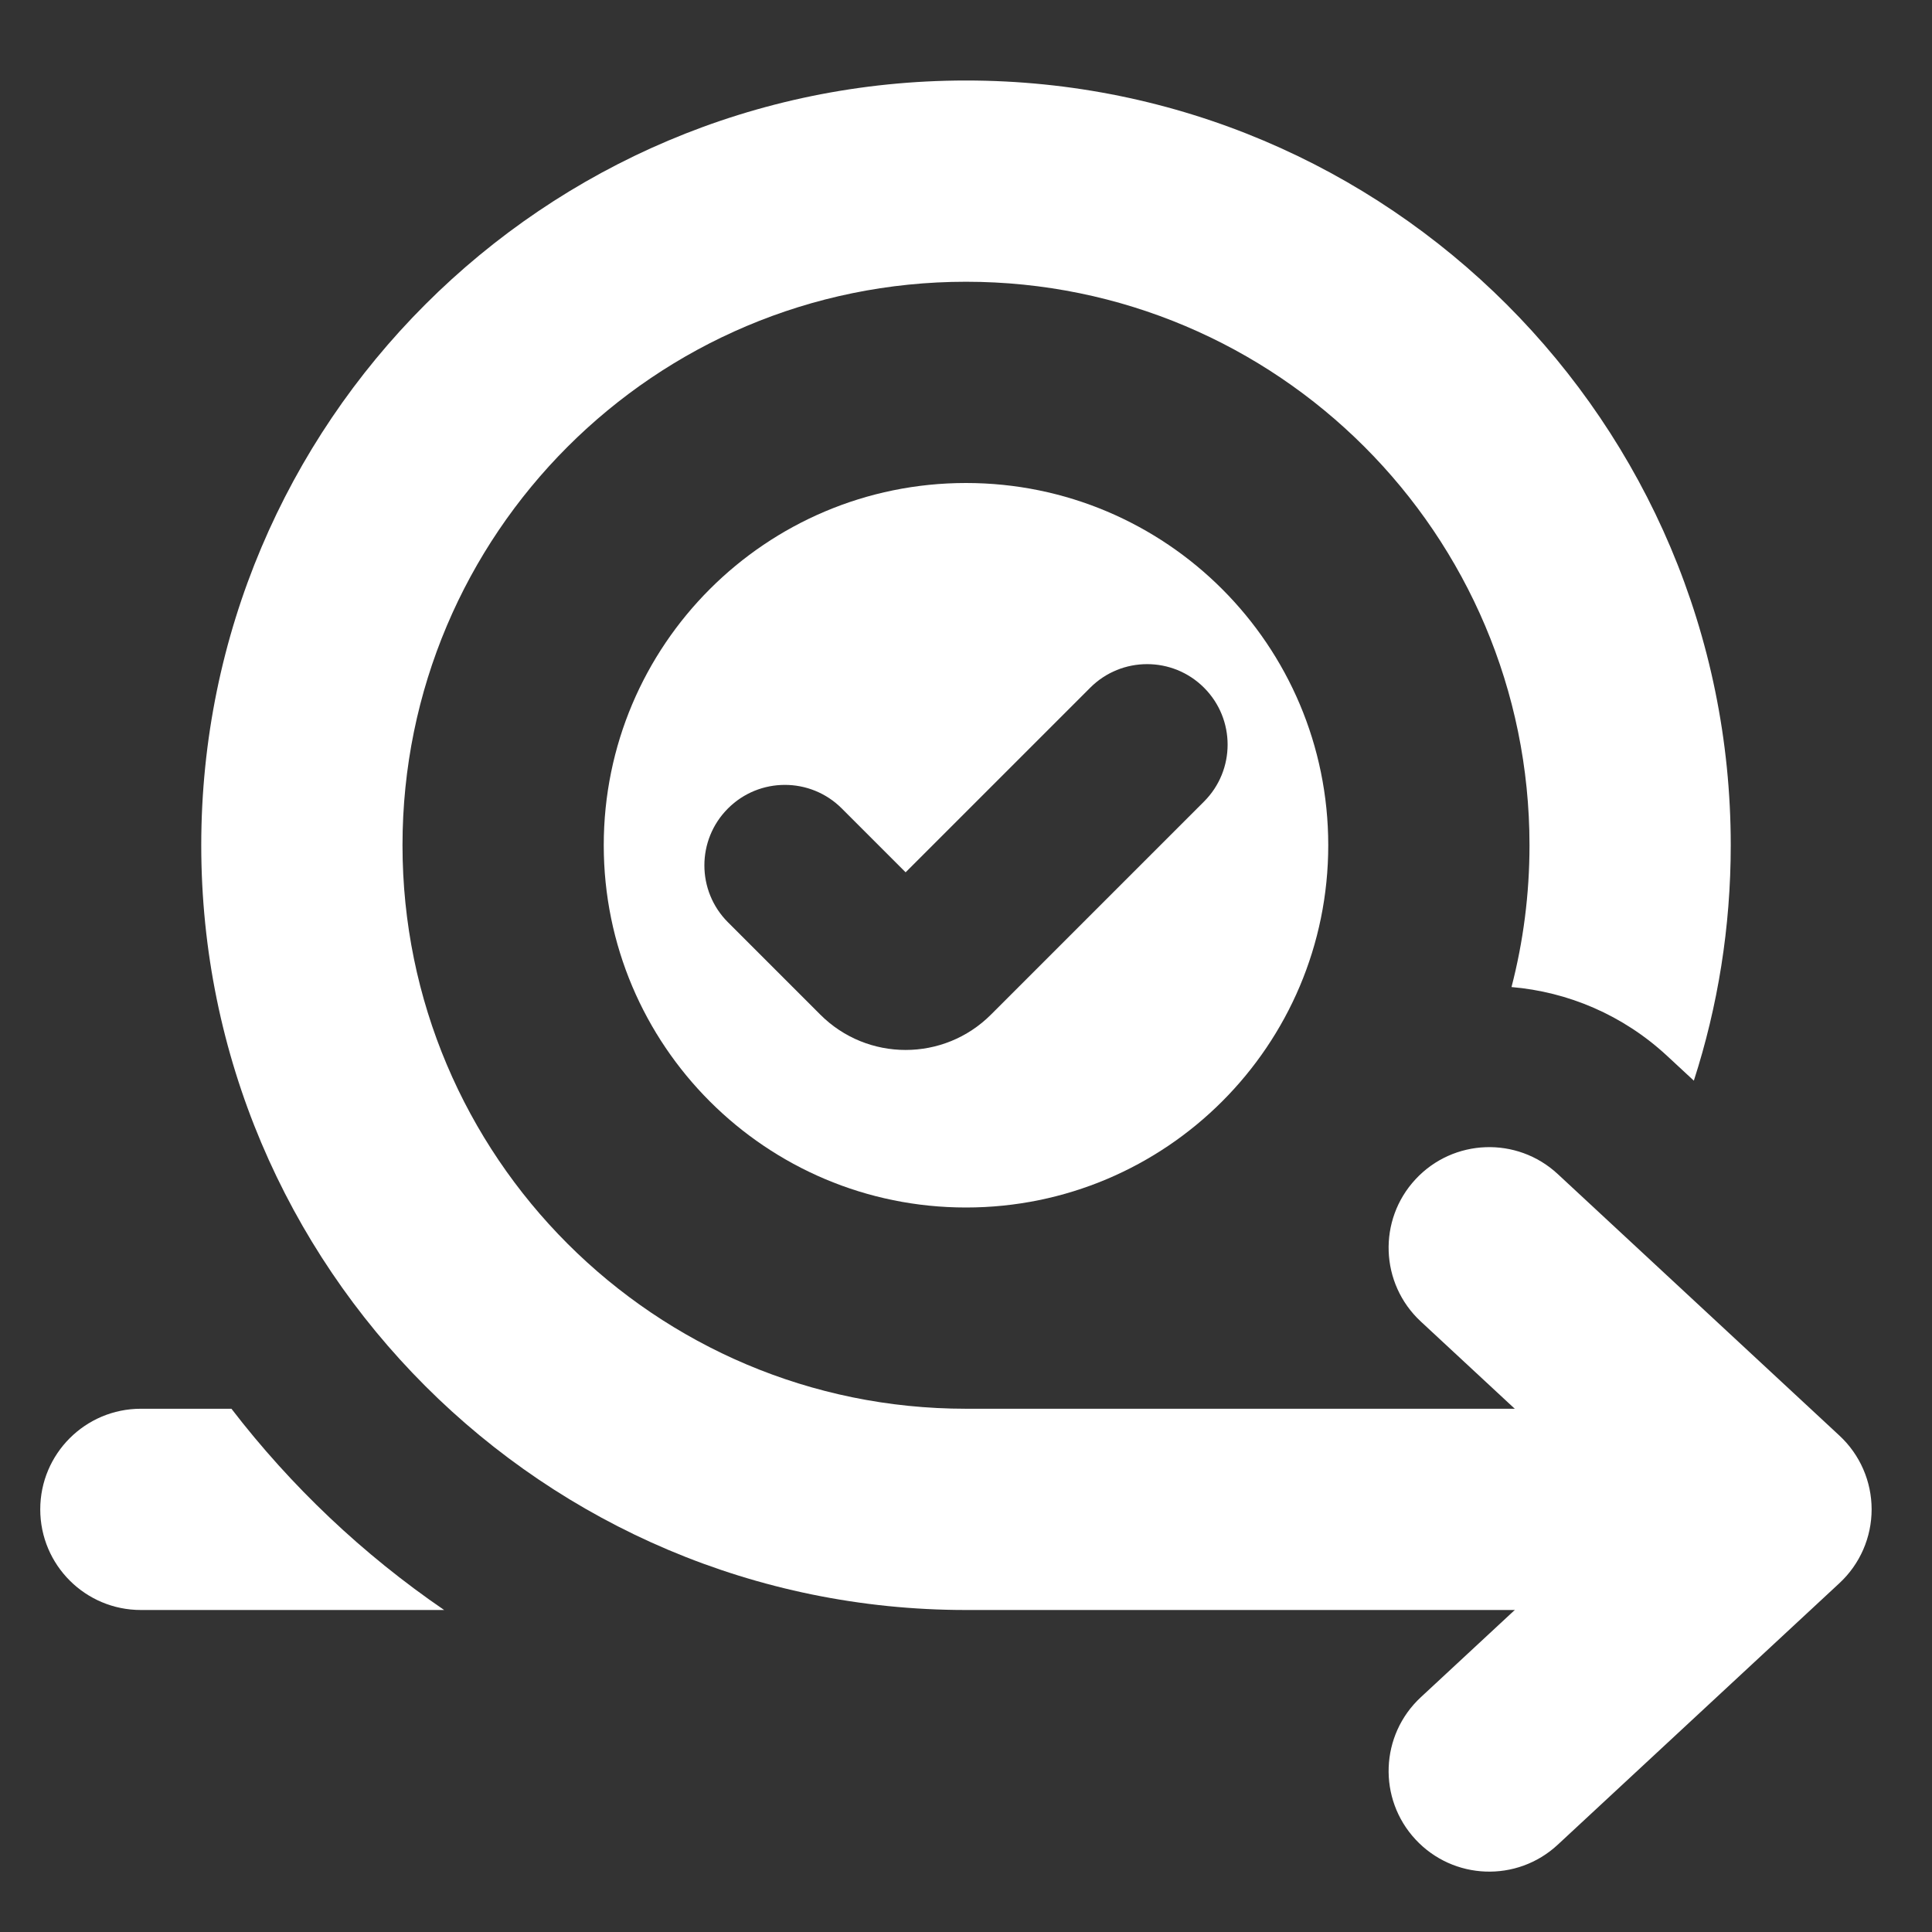 <?xml version="1.0" encoding="UTF-8"?> <svg xmlns="http://www.w3.org/2000/svg" width="48" height="48" viewBox="0 0 48 48" fill="none"><rect x="0" y="0" width="48" height="48" fill="#333333" stroke="none"/><path d="M5.75 35L3.5 35C2.119 35 1 36.119 1 37.5C1 38.881 2.119 40 3.5 40H11.035C9.02 38.622 7.235 36.932 5.75 35Z" fill="white"></path><path d="M24 35C16.268 35 10 28.732 10 21C10 13.268 16.268 7 24 7C31.732 7 38 13.268 38 21C38 22.217 37.845 23.398 37.553 24.523C38.949 24.642 40.317 25.21 41.423 26.237L42.083 26.849C42.678 25.007 43 23.041 43 21C43 10.507 34.493 2 24 2C13.507 2 5 10.507 5 21C5 31.493 13.507 40 24 40V35Z" fill="white"></path><path fill-rule="evenodd" clip-rule="evenodd" d="M46.5 37.5C46.5 38.195 46.211 38.859 45.701 39.332L38.701 45.832C37.689 46.772 36.108 46.713 35.168 45.701C34.228 44.689 34.287 43.108 35.299 42.168L40.326 37.5L35.299 32.832C34.287 31.892 34.228 30.311 35.168 29.299C36.108 28.287 37.689 28.229 38.701 29.168L45.701 35.668C46.211 36.141 46.5 36.805 46.5 37.5Z" fill="white"></path><path fill-rule="evenodd" clip-rule="evenodd" d="M24 35H41V40H24V35Z" fill="white"></path><path fill-rule="evenodd" clip-rule="evenodd" d="M24 30C28.971 30 33 25.971 33 21C33 16.029 28.971 12 24 12C19.029 12 15 16.029 15 21C15 25.971 19.029 30 24 30ZM29.914 19.914C30.695 19.133 30.695 17.867 29.914 17.086C29.133 16.305 27.867 16.305 27.086 17.086L22.5 21.672L20.914 20.086C20.133 19.305 18.867 19.305 18.086 20.086C17.305 20.867 17.305 22.133 18.086 22.914L20.379 25.207C21.55 26.379 23.45 26.379 24.621 25.207L29.914 19.914Z" fill="white"></path></svg> 